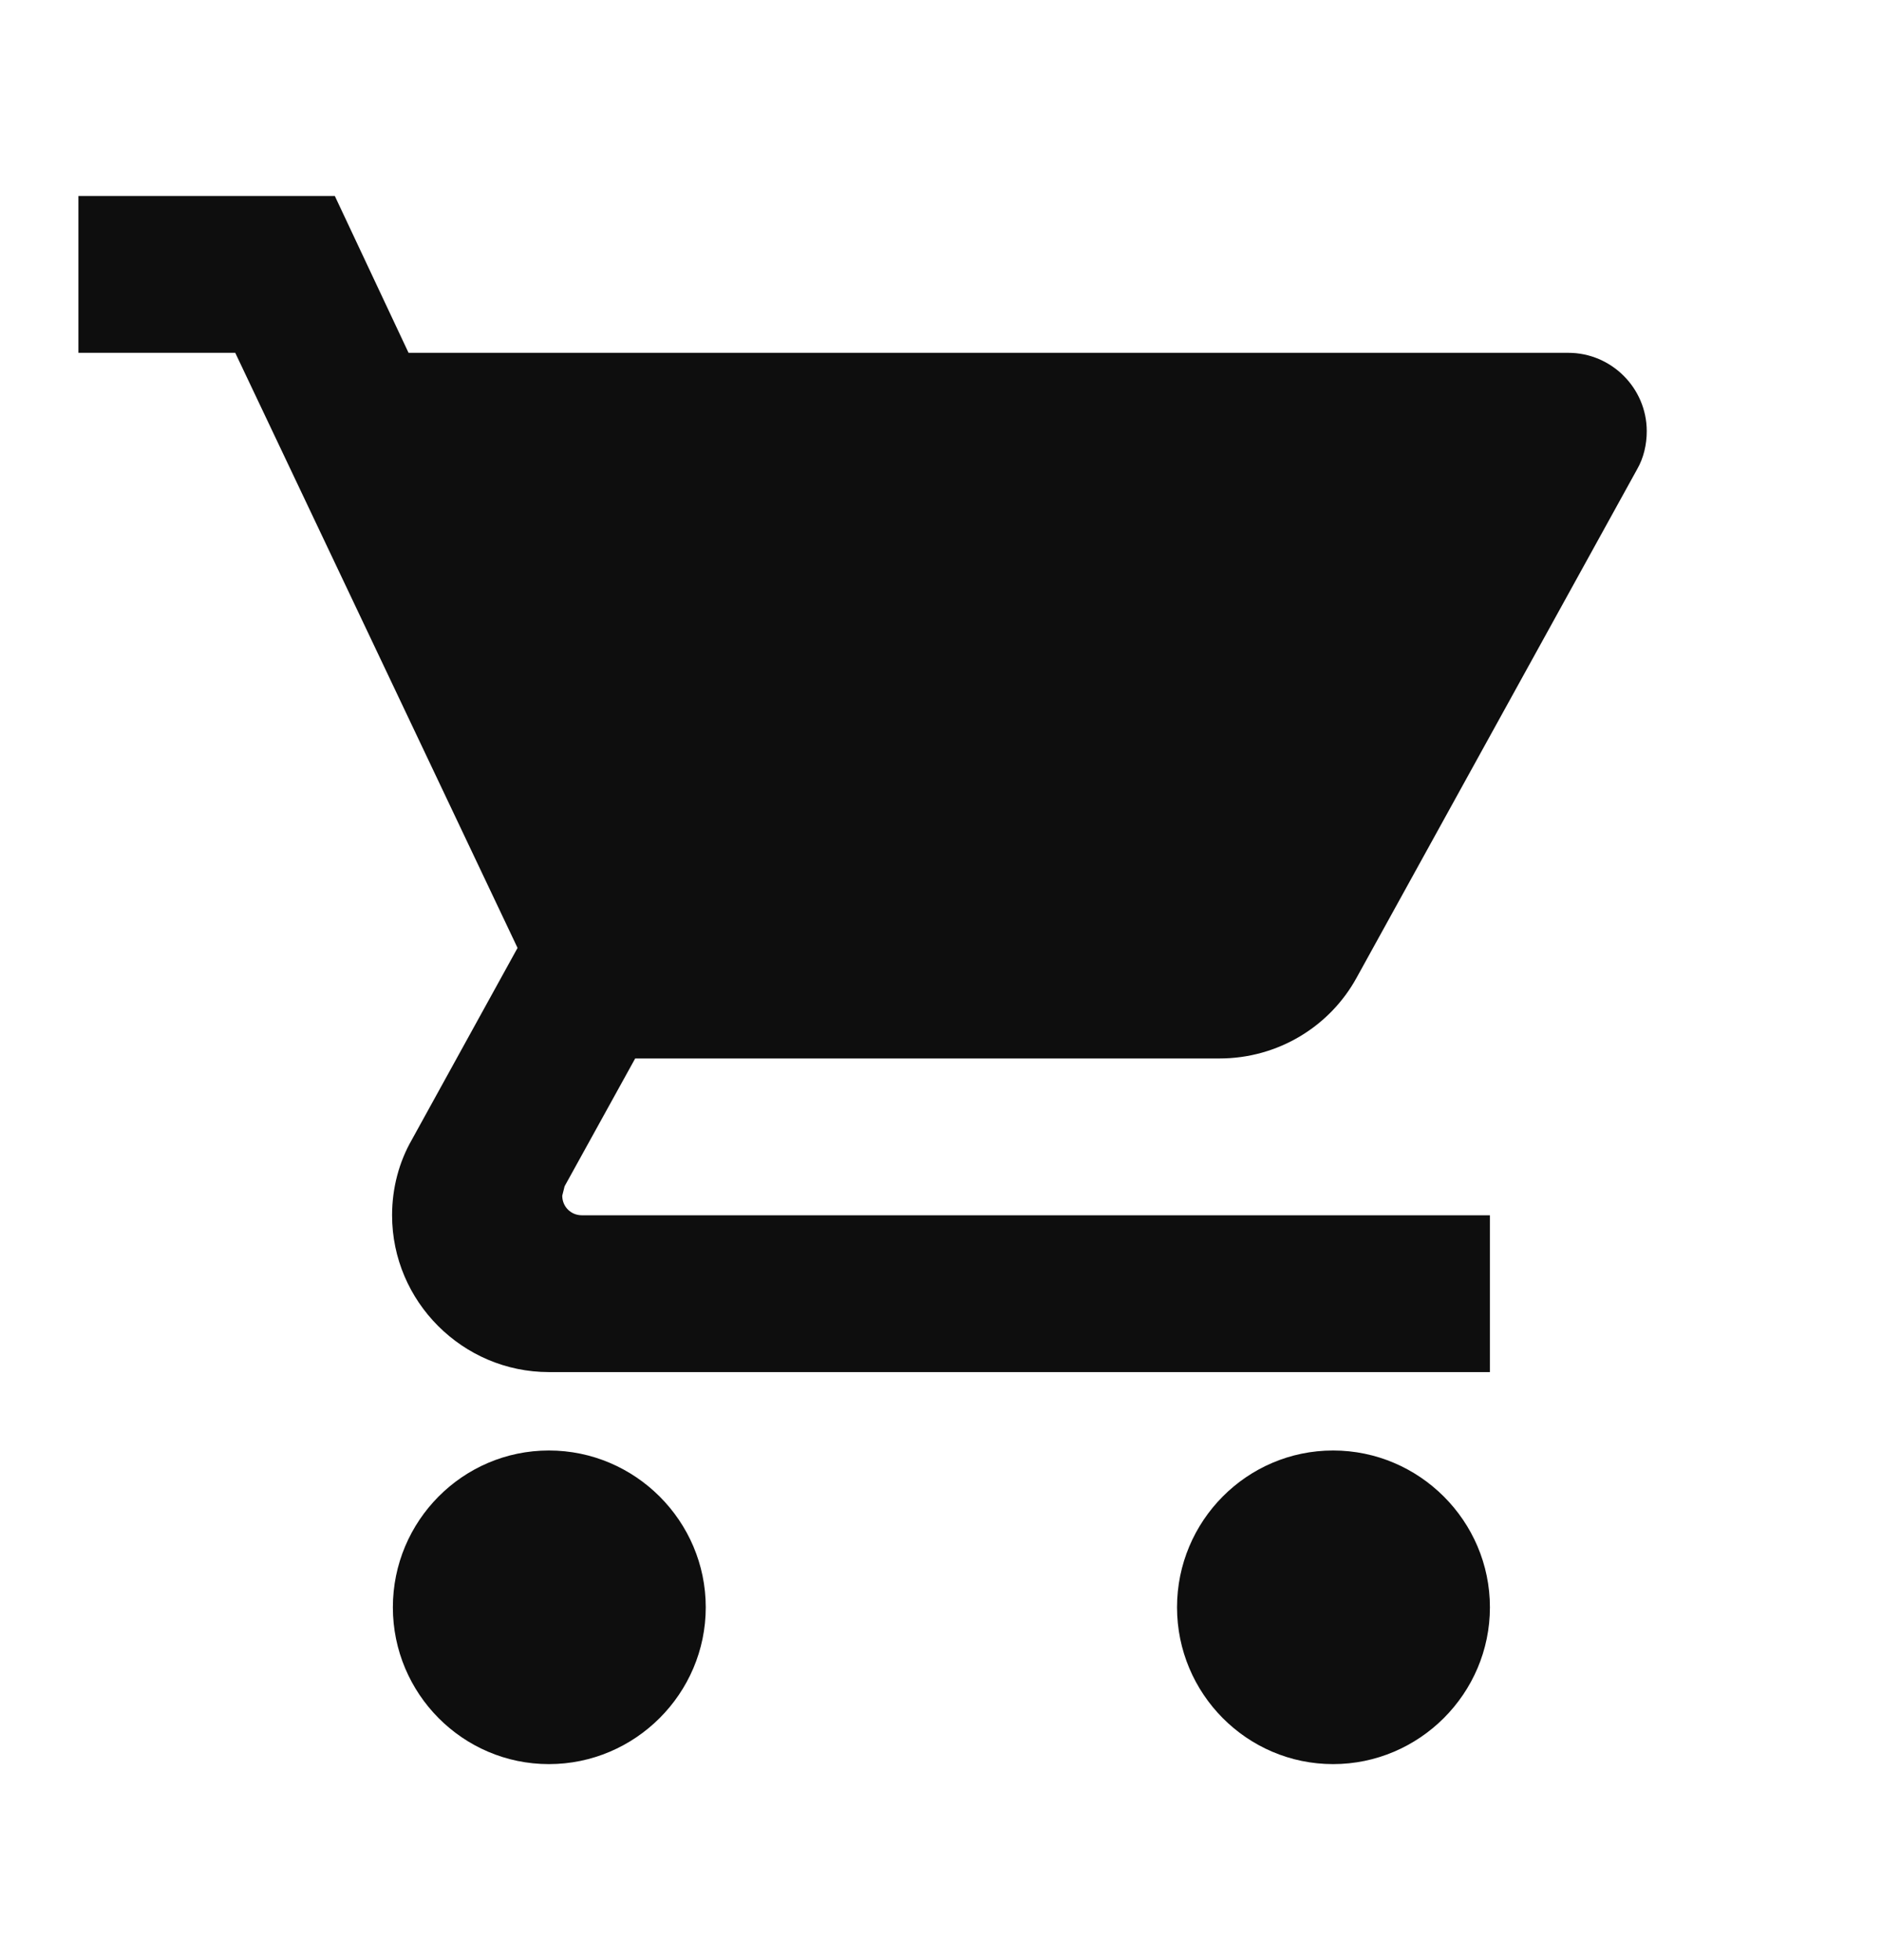 <svg width="24" height="25" viewBox="0 0 24 25" fill="none" xmlns="http://www.w3.org/2000/svg">
<g clip-path="url(#clip0_2768_1302)">
<path d="M7 18.5C5.9 18.5 5.01 19.4 5.01 20.5C5.01 21.6 5.9 22.5 7 22.5C8.1 22.5 9 21.6 9 20.5C9 19.4 8.1 18.5 7 18.5ZM1 2.5V4.5H3L6.6 12.09L5.25 14.54C5.09 14.82 5 15.15 5 15.5C5 16.6 5.9 17.5 7 17.5H19V15.5H7.42C7.28 15.5 7.17 15.39 7.17 15.25L7.2 15.13L8.1 13.5H15.55C16.3 13.5 16.96 13.09 17.3 12.47L20.88 5.98C20.96 5.84 21 5.67 21 5.5C21 4.95 20.55 4.5 20 4.5H5.21L4.27 2.5H1ZM17 18.5C15.9 18.5 15.01 19.4 15.01 20.5C15.01 21.6 15.9 22.5 17 22.5C18.1 22.5 19 21.6 19 20.5C19 19.4 18.1 18.5 17 18.5Z" fill="#0E0E0E"/>
</g>
<defs>
<clipPath id="clip0_2768_1302">
<rect width="24" height="24" fill="white" transform="translate(0 0.5)"/>
</clipPath>
</defs>
</svg>
